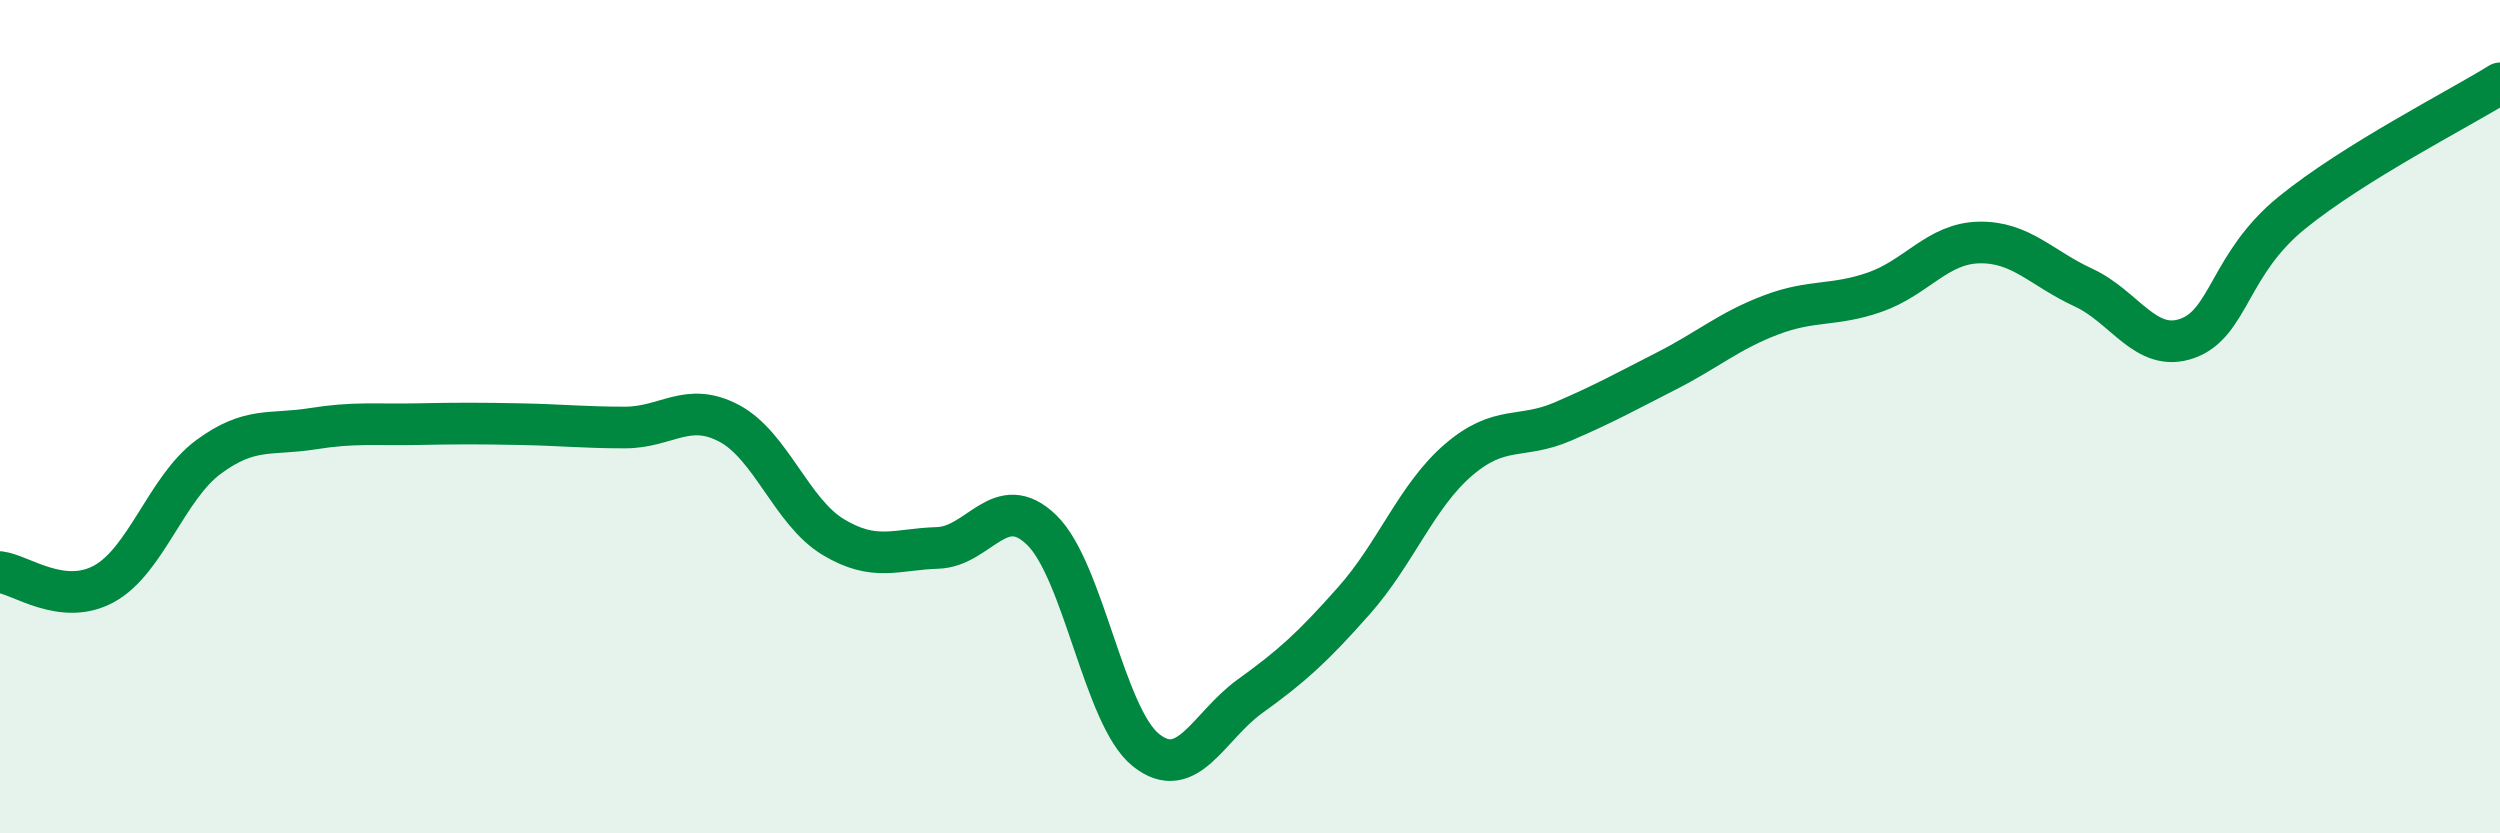 
    <svg width="60" height="20" viewBox="0 0 60 20" xmlns="http://www.w3.org/2000/svg">
      <path
        d="M 0,13.73 C 0.5,13.79 1.5,14.56 2.5,14.01 C 3.5,13.46 4,11.71 5,10.97 C 6,10.23 6.5,10.45 7.5,10.29 C 8.5,10.13 9,10.2 10,10.18 C 11,10.16 11.5,10.16 12.5,10.18 C 13.5,10.2 14,10.26 15,10.26 C 16,10.26 16.5,9.63 17.5,10.16 C 18.5,10.69 19,12.29 20,12.89 C 21,13.49 21.5,13.18 22.5,13.15 C 23.5,13.12 24,11.75 25,12.72 C 26,13.69 26.5,17.2 27.5,18 C 28.5,18.8 29,17.43 30,16.71 C 31,15.99 31.5,15.54 32.5,14.41 C 33.5,13.28 34,11.9 35,11.04 C 36,10.18 36.5,10.55 37.5,10.12 C 38.5,9.69 39,9.41 40,8.9 C 41,8.39 41.5,7.94 42.5,7.56 C 43.5,7.18 44,7.36 45,7.01 C 46,6.66 46.5,5.84 47.5,5.82 C 48.5,5.8 49,6.44 50,6.9 C 51,7.36 51.5,8.48 52.5,8.12 C 53.5,7.76 53.5,6.33 55,5.11 C 56.5,3.89 59,2.62 60,2L60 20L0 20Z"
        fill="#008740"
        opacity="0.1"
        stroke-linecap="round"
        stroke-linejoin="round"
      />
      <path
        d="M 0,13.73 C 0.5,13.79 1.5,14.56 2.5,14.01 C 3.5,13.46 4,11.71 5,10.97 C 6,10.23 6.5,10.45 7.5,10.29 C 8.5,10.13 9,10.2 10,10.18 C 11,10.16 11.5,10.16 12.5,10.18 C 13.5,10.2 14,10.26 15,10.26 C 16,10.26 16.5,9.63 17.5,10.16 C 18.5,10.69 19,12.29 20,12.89 C 21,13.49 21.5,13.18 22.5,13.15 C 23.5,13.12 24,11.75 25,12.72 C 26,13.69 26.5,17.2 27.5,18 C 28.5,18.8 29,17.43 30,16.71 C 31,15.99 31.5,15.54 32.5,14.41 C 33.5,13.28 34,11.9 35,11.04 C 36,10.18 36.5,10.55 37.5,10.12 C 38.5,9.69 39,9.41 40,8.9 C 41,8.39 41.5,7.94 42.5,7.56 C 43.5,7.18 44,7.36 45,7.01 C 46,6.66 46.5,5.84 47.5,5.82 C 48.5,5.8 49,6.44 50,6.9 C 51,7.36 51.5,8.48 52.5,8.12 C 53.5,7.76 53.5,6.33 55,5.11 C 56.5,3.89 59,2.62 60,2"
        stroke="#008740"
        stroke-width="1"
        fill="none"
        stroke-linecap="round"
        stroke-linejoin="round"
      />
    </svg>
  